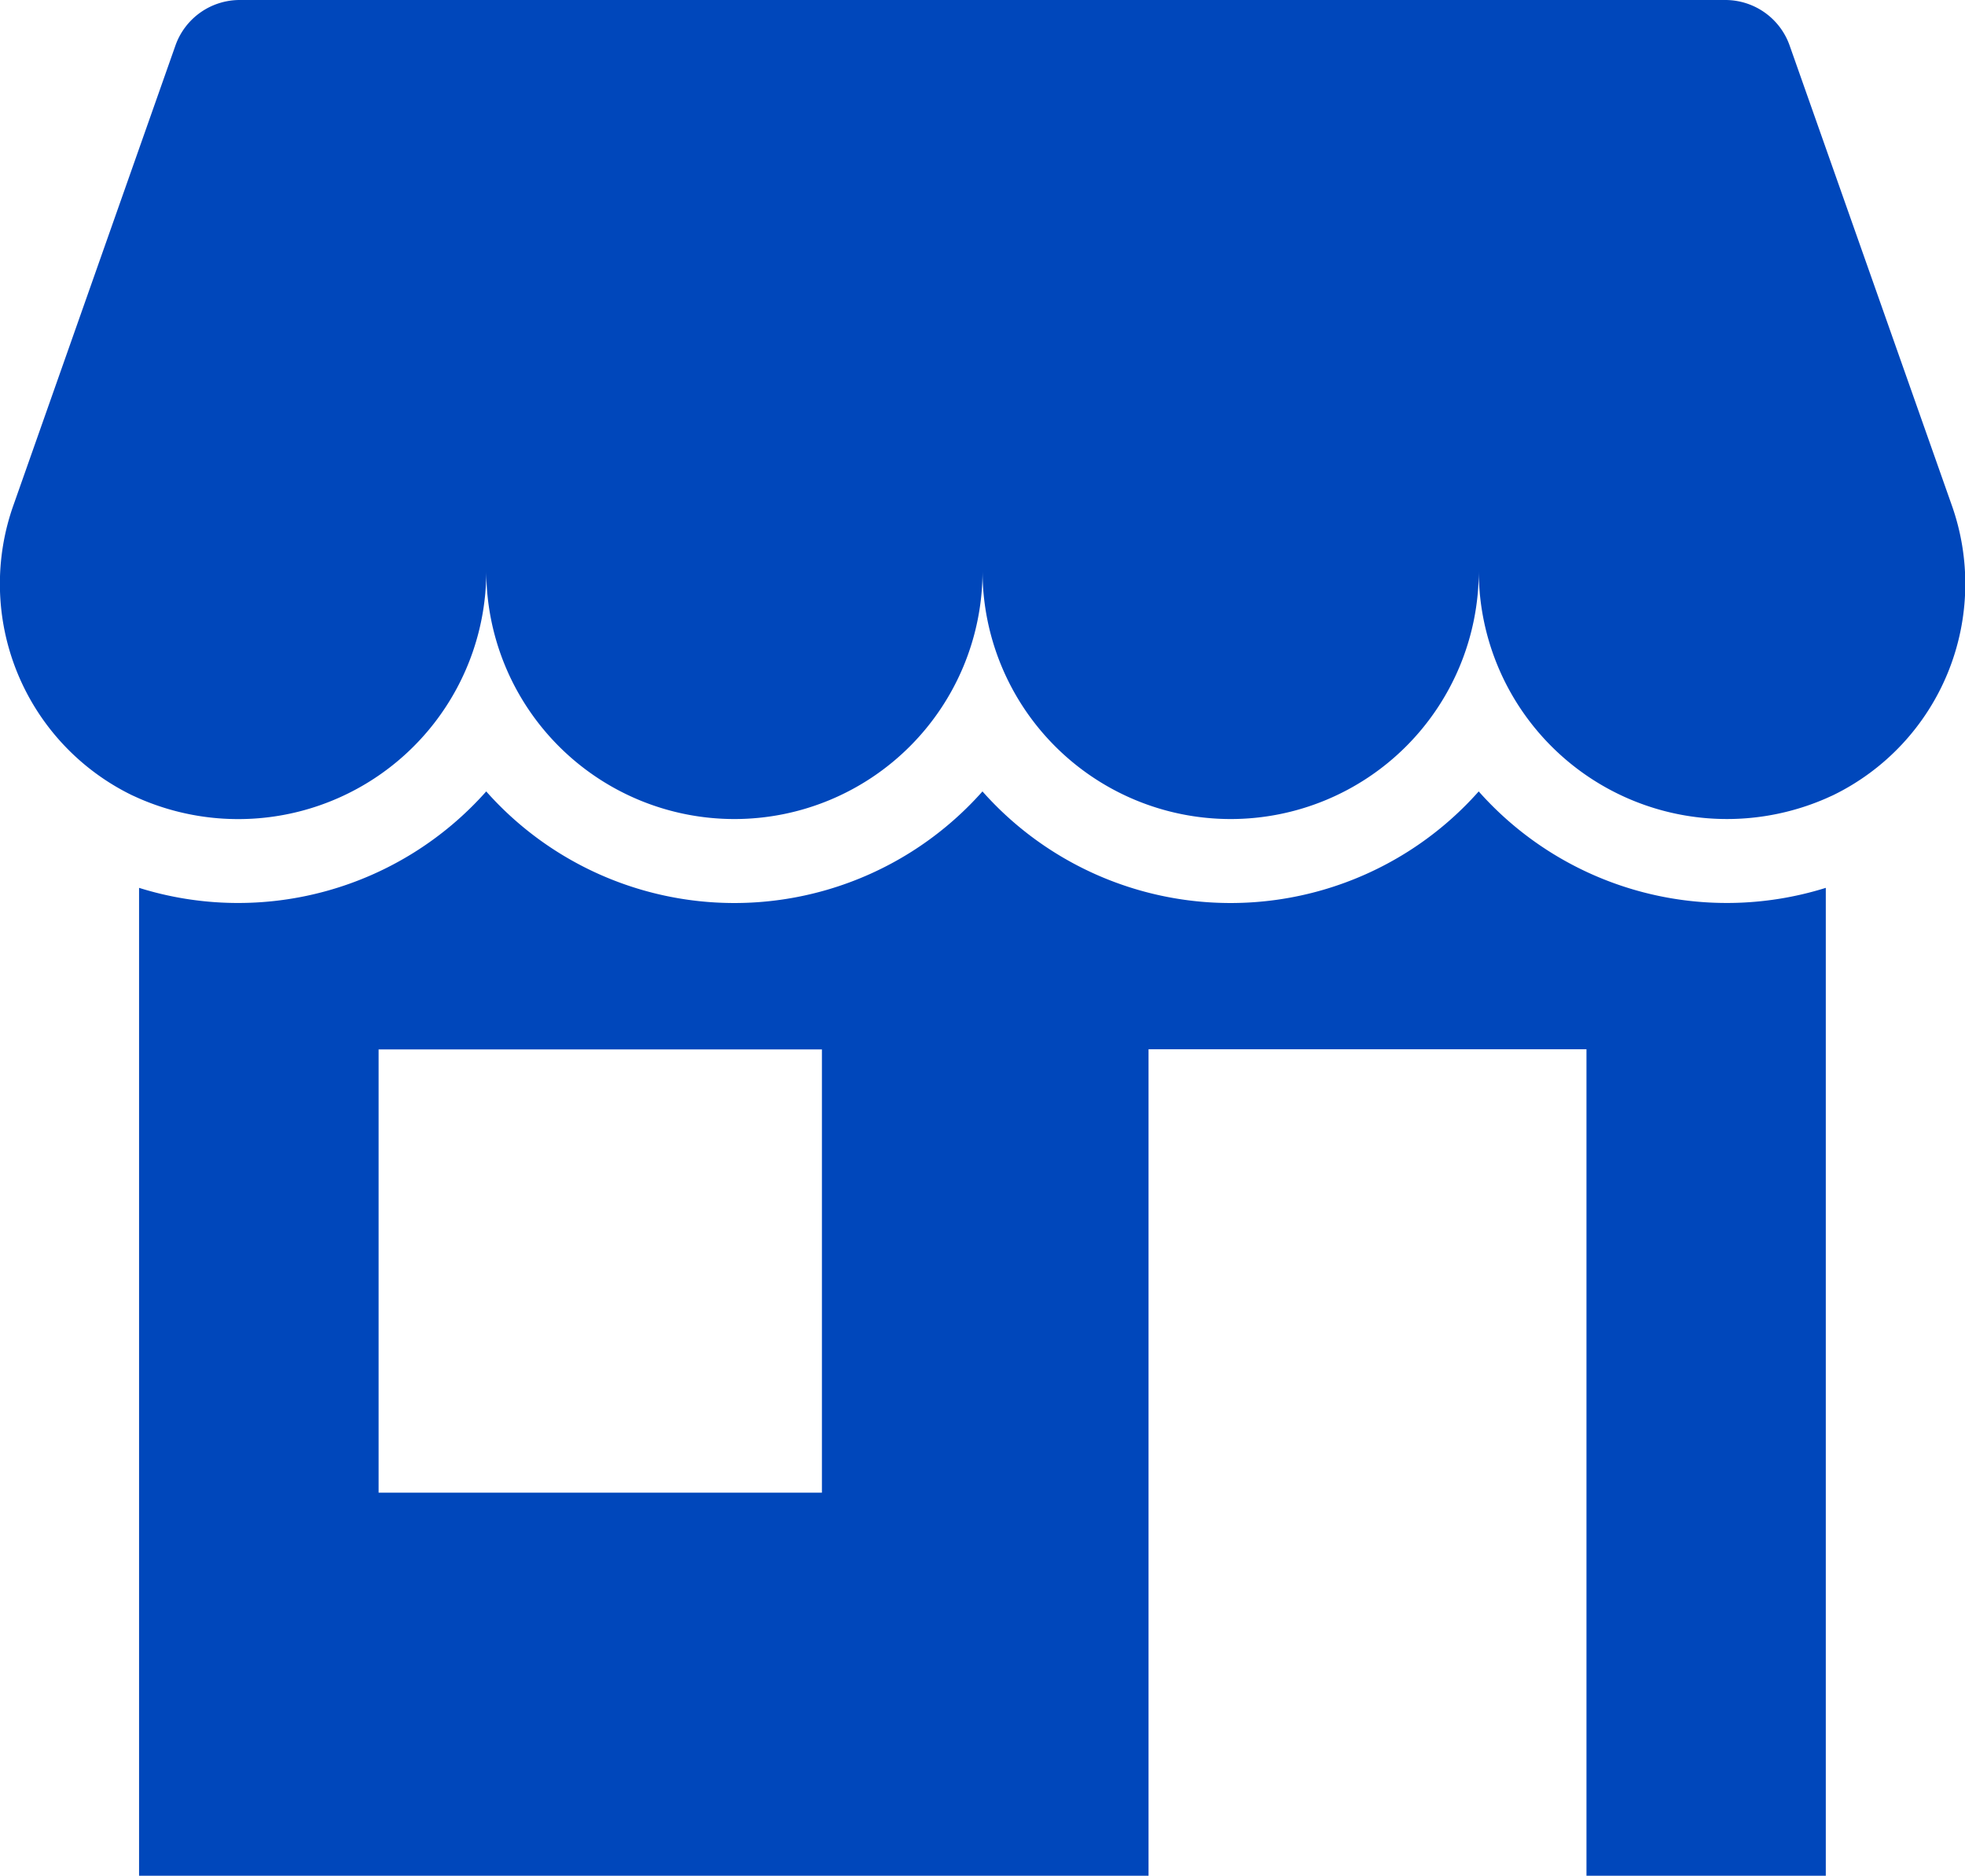 <svg xmlns="http://www.w3.org/2000/svg" width="28.811" height="27.507" viewBox="0 0 28.811 27.507">
  <g id="Group_2" data-name="Group 2" transform="translate(0.002)">
    <path id="Path_8" data-name="Path 8" d="M28.61,7.394,26.238.668A1,1,0,0,0,25.294,0H3.514A1,1,0,0,0,2.57.668L.2,7.394A3.448,3.448,0,0,0,1.932,11.66l.106.048a3.637,3.637,0,0,0,5.09-3.336,3.638,3.638,0,1,0,7.276,0,3.638,3.638,0,1,0,7.276,0,3.639,3.639,0,0,0,5.09,3.336l.106-.048A3.448,3.448,0,0,0,28.61,7.394Z" transform="translate(0)" fill="#0047bb"/>
    <path id="Path_9" data-name="Path 9" d="M60.941,235a4.862,4.862,0,0,1-7.276,0,4.862,4.862,0,0,1-7.276,0,4.863,4.863,0,0,1-5.09,1.414V250.9H56.1V238.781h6.421V250.9h3.509V236.414A4.862,4.862,0,0,1,60.941,235Zm-9.63,10.283h-6.5v-6.5h6.5v6.5Z" transform="translate(-39.262 -223.395)" fill="#0047bb"/>
  </g>
</svg>

